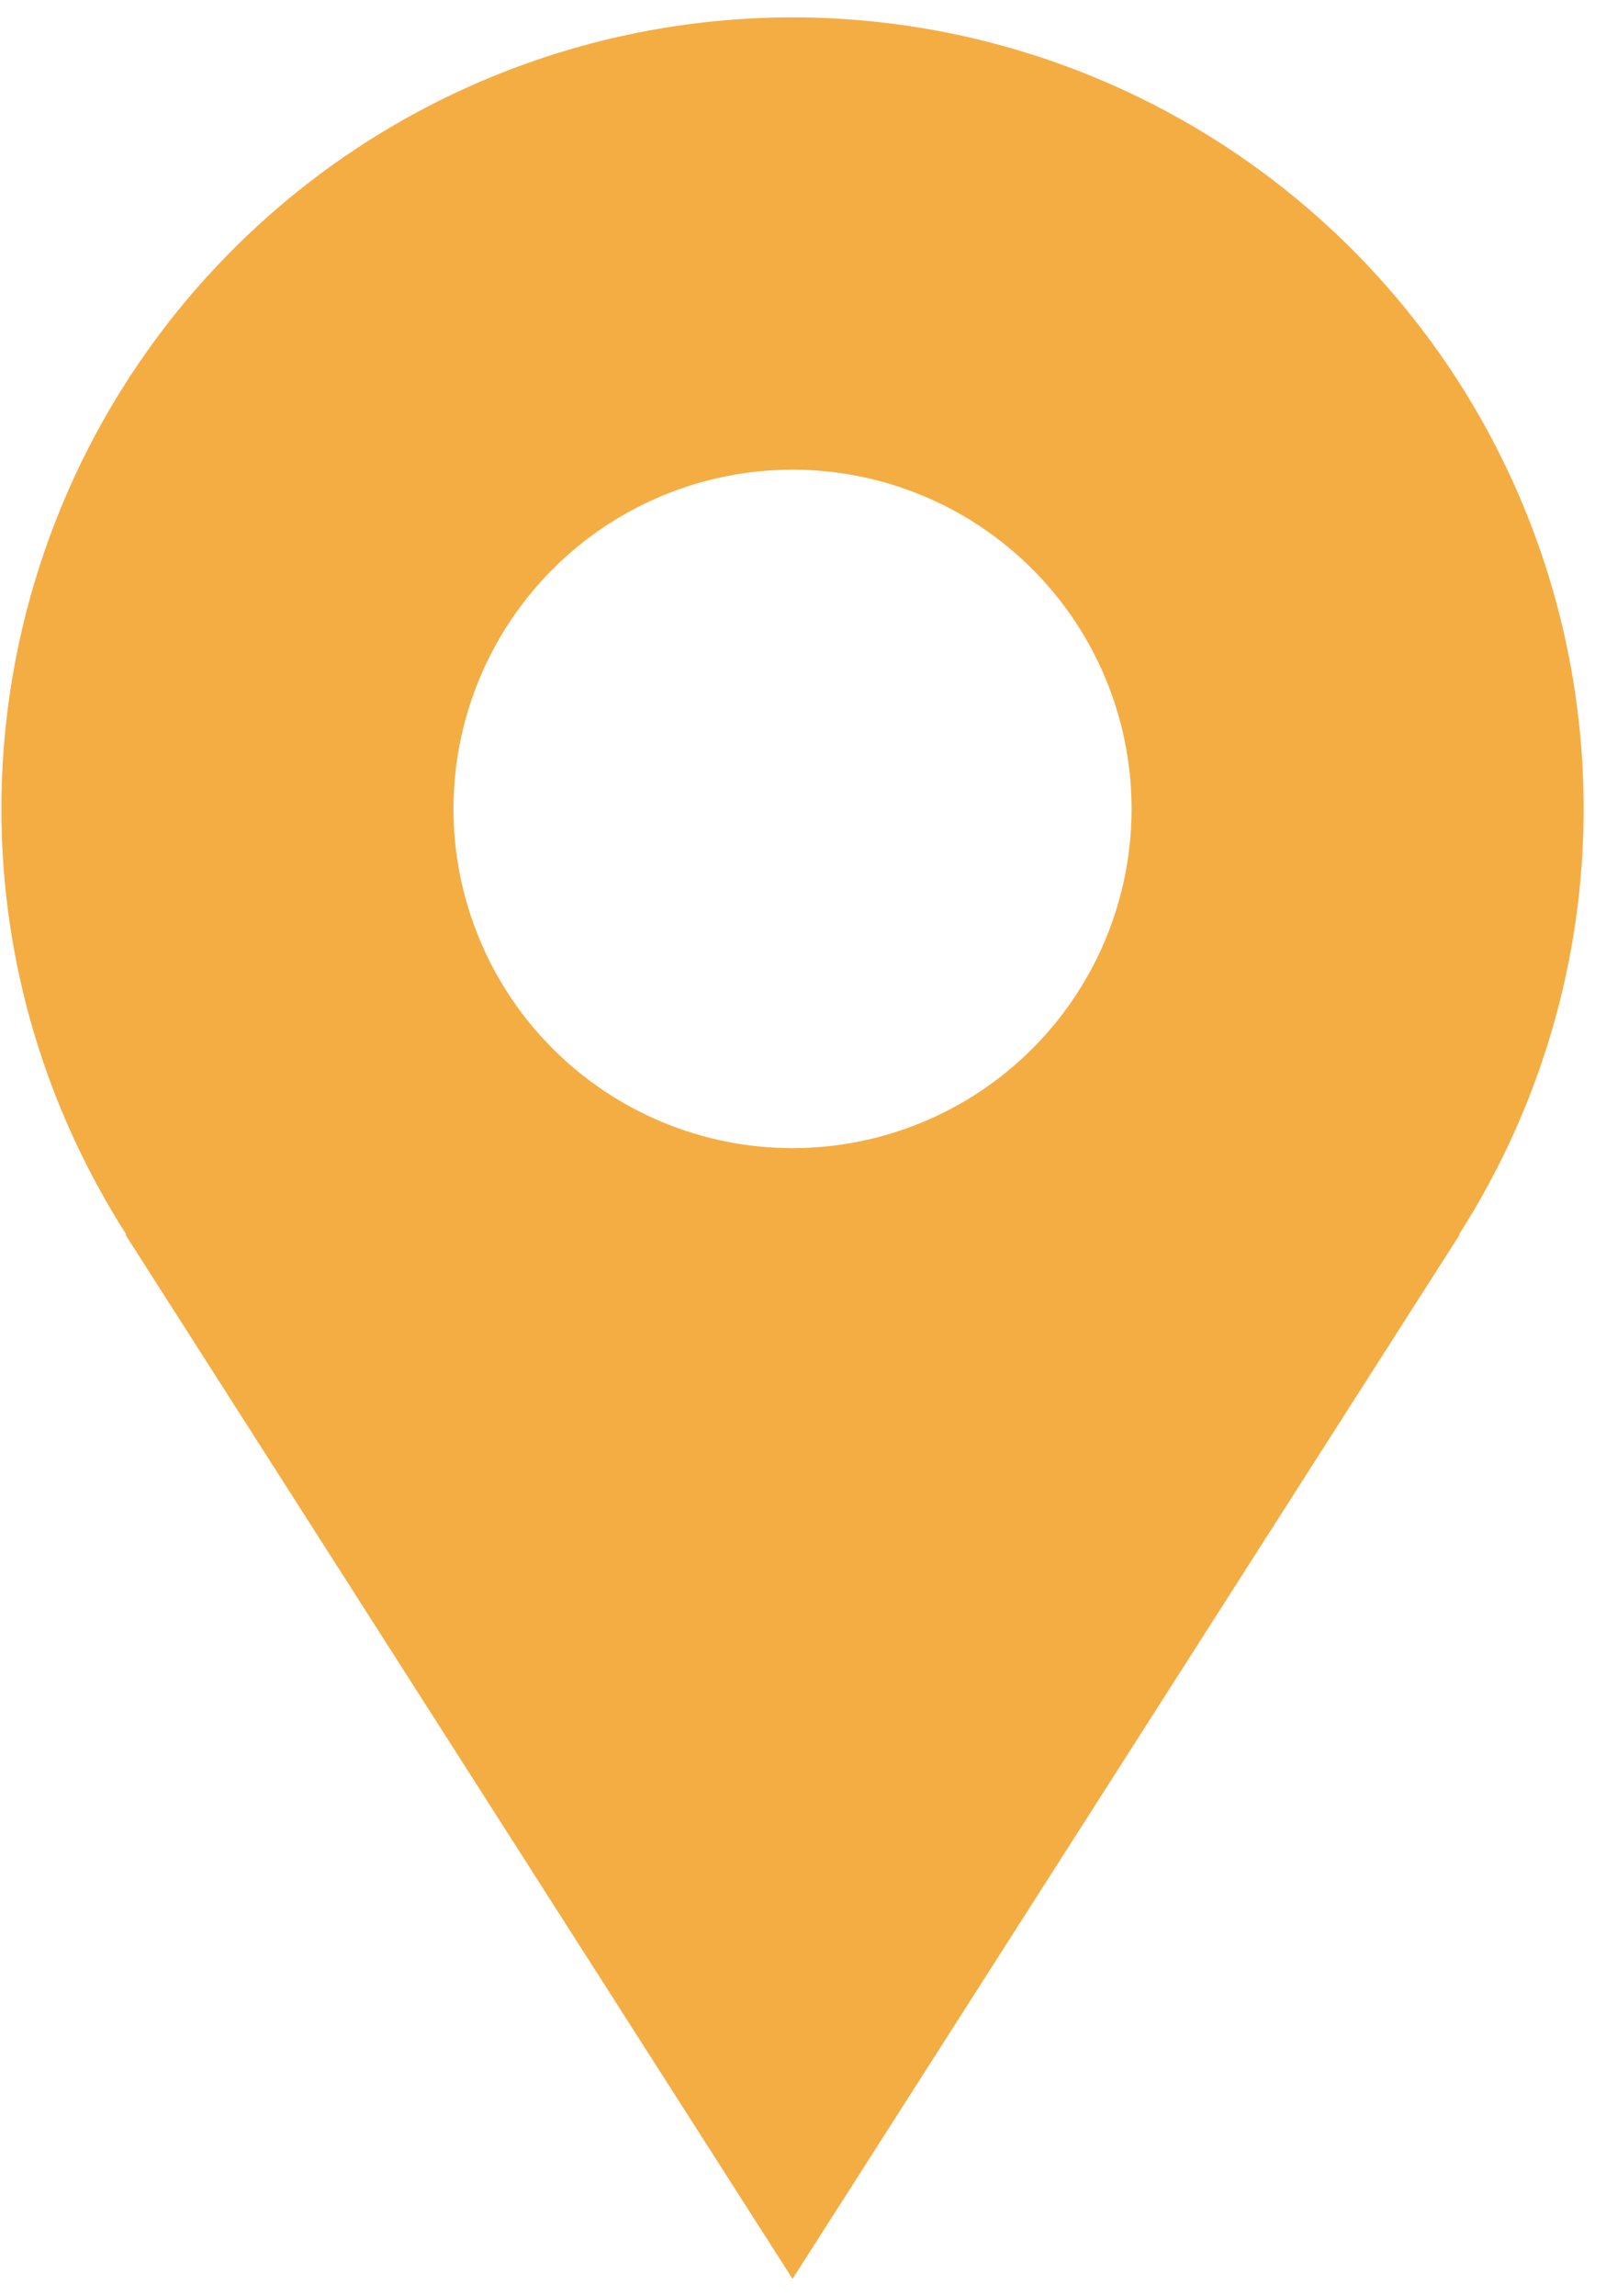 <?xml version="1.0" encoding="UTF-8"?> <svg xmlns="http://www.w3.org/2000/svg" width="31" height="44" viewBox="0 0 31 44" fill="none"> <path d="M30.361 15.5C30.361 13.508 29.968 11.536 29.206 9.696C28.444 7.856 27.327 6.184 25.919 4.776C24.51 3.367 22.838 2.25 20.998 1.488C19.158 0.726 17.186 0.333 15.194 0.333C13.202 0.333 11.23 0.726 9.39 1.488C7.55 2.25 5.878 3.367 4.47 4.776C3.061 6.184 1.944 7.856 1.182 9.696C0.42 11.536 0.027 13.508 0.027 15.5C0.027 18.505 0.916 21.3 2.422 23.657H2.404C7.518 31.663 15.194 43.667 15.194 43.667L27.984 23.657H27.969C29.53 21.223 30.36 18.392 30.361 15.5ZM15.194 22C13.47 22 11.817 21.315 10.598 20.096C9.379 18.877 8.694 17.224 8.694 15.5C8.694 13.776 9.379 12.123 10.598 10.904C11.817 9.685 13.47 9 15.194 9C16.918 9 18.571 9.685 19.79 10.904C21.009 12.123 21.694 13.776 21.694 15.5C21.694 17.224 21.009 18.877 19.79 20.096C18.571 21.315 16.918 22 15.194 22Z" fill="#F4AD43"></path> </svg> 